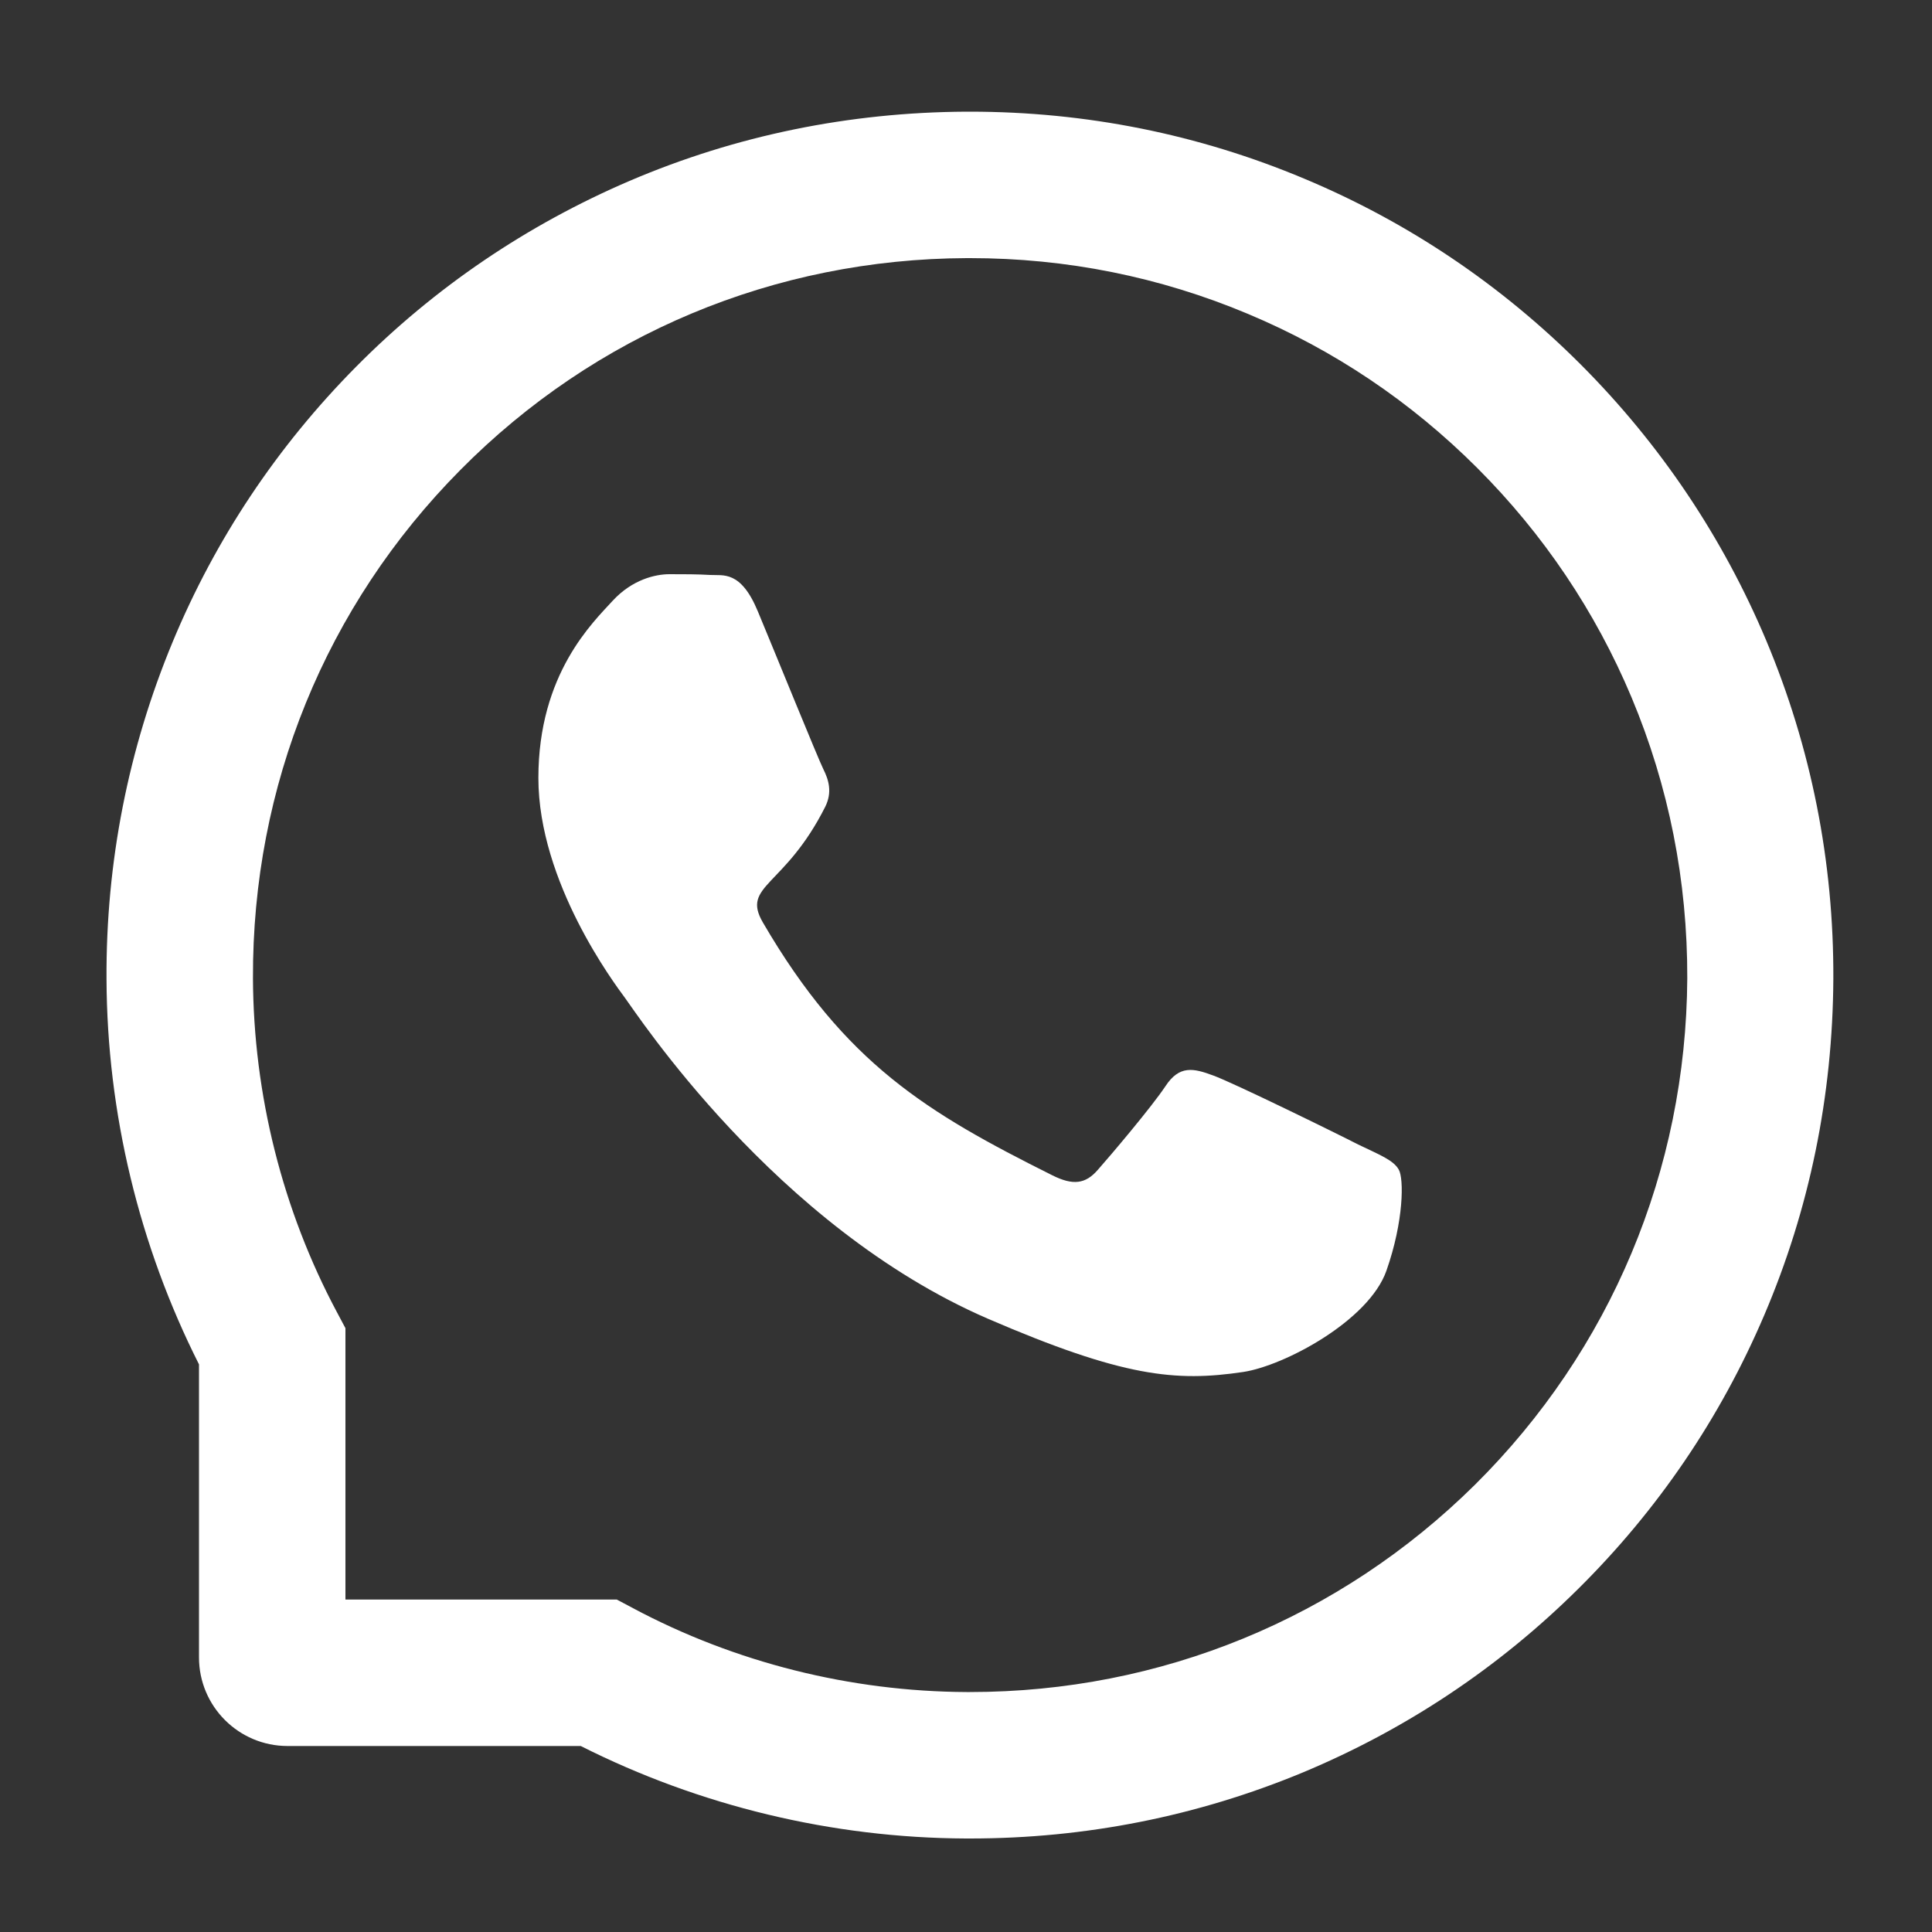 <svg width="15" height="15" viewBox="0 0 15 15" fill="none" xmlns="http://www.w3.org/2000/svg">
<rect x="0" y="0" width="15" height="15" fill="#333333" stroke="none"/>
<path d="M10.545 8.886C10.382 8.802 9.57 8.404 9.419 8.35C9.268 8.294 9.157 8.267 9.048 8.434C8.937 8.6 8.623 8.97 8.524 9.082C8.428 9.193 8.331 9.206 8.168 9.124C7.198 8.639 6.562 8.259 5.923 7.162C5.754 6.871 6.092 6.891 6.408 6.262C6.462 6.151 6.435 6.057 6.393 5.973C6.351 5.889 6.022 5.078 5.884 4.747C5.751 4.426 5.614 4.47 5.513 4.464C5.418 4.458 5.308 4.458 5.198 4.458C5.087 4.458 4.909 4.5 4.758 4.663C4.606 4.83 4.18 5.229 4.18 6.04C4.18 6.851 4.771 7.637 4.852 7.747C4.936 7.858 6.015 9.522 7.671 10.239C8.718 10.691 9.128 10.73 9.652 10.652C9.971 10.604 10.628 10.254 10.764 9.866C10.9 9.48 10.9 9.149 10.86 9.081C10.819 9.007 10.709 8.965 10.545 8.886Z" fill="white"/>
<path d="M13.713 4.973C13.375 4.17 12.89 3.448 12.272 2.829C11.654 2.211 10.933 1.725 10.128 1.388C9.305 1.042 8.431 0.867 7.53 0.867H7.5C6.594 0.872 5.715 1.051 4.889 1.404C4.092 1.746 3.376 2.23 2.764 2.848C2.152 3.466 1.672 4.185 1.34 4.985C0.996 5.814 0.822 6.695 0.827 7.602C0.831 8.641 1.08 9.671 1.545 10.593V12.868C1.545 13.248 1.853 13.556 2.233 13.556H4.509C5.431 14.021 6.462 14.27 7.5 14.274H7.532C8.428 14.274 9.297 14.101 10.116 13.761C10.916 13.427 11.636 12.948 12.253 12.336C12.871 11.724 13.357 11.009 13.697 10.212C14.05 9.386 14.229 8.507 14.234 7.601C14.238 6.689 14.062 5.805 13.713 4.973ZM11.452 11.527C10.403 12.565 9.012 13.137 7.53 13.137H7.505C6.603 13.133 5.706 12.908 4.915 12.486L4.789 12.419H2.682V10.312L2.615 10.186C2.193 9.395 1.968 8.498 1.964 7.596C1.958 6.104 2.528 4.704 3.574 3.649C4.618 2.594 6.014 2.01 7.506 2.004H7.532C8.28 2.004 9.006 2.15 9.689 2.437C10.357 2.717 10.955 3.119 11.47 3.634C11.983 4.147 12.387 4.747 12.667 5.414C12.957 6.106 13.102 6.839 13.1 7.596C13.091 9.086 12.505 10.482 11.452 11.527Z" fill="white"/>
</svg>
